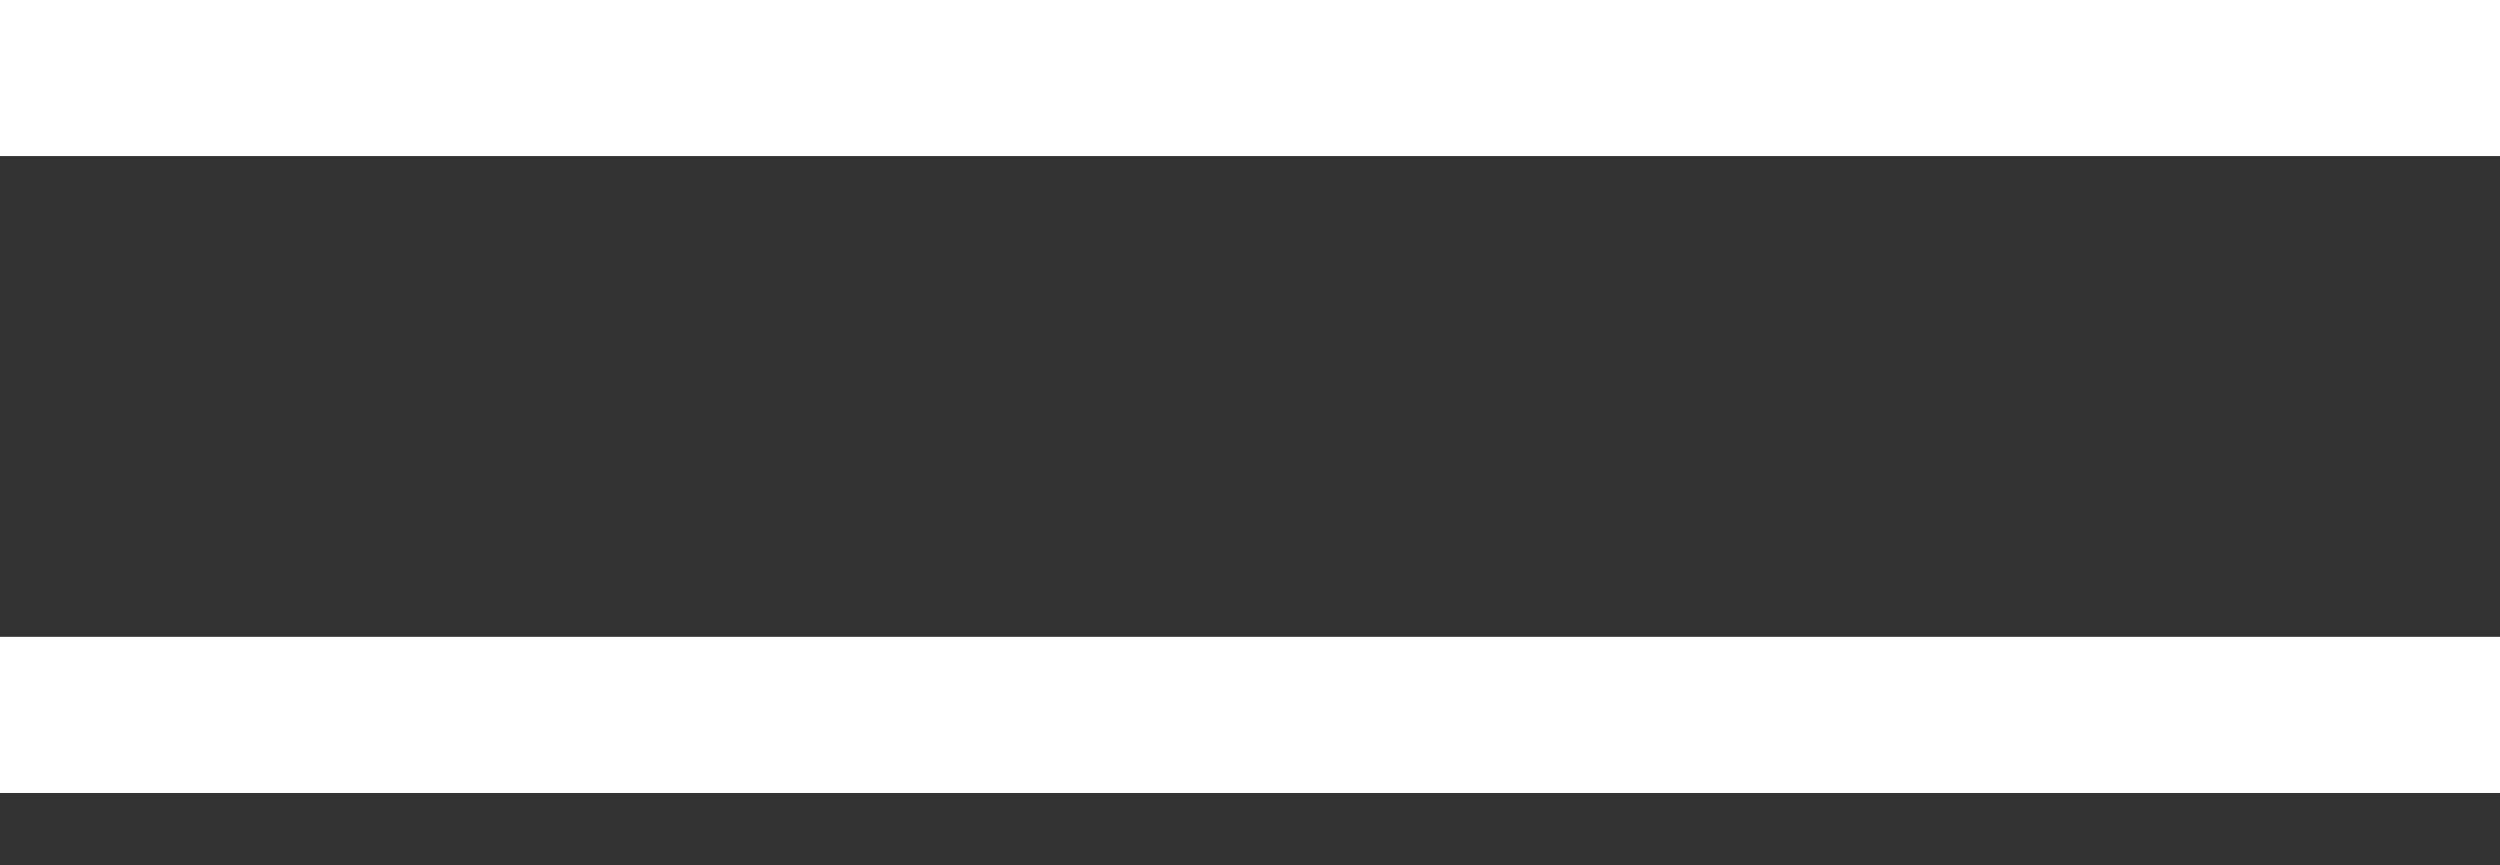 <?xml version="1.0" encoding="UTF-8"?> <svg xmlns="http://www.w3.org/2000/svg" width="26" height="9" viewBox="0 0 26 9" fill="none"><rect x="0" y="0" width="26" height="9" fill="#333333" stroke="none"/><path fill-rule="evenodd" clip-rule="evenodd" d="M26 0H0V1.623H26V0ZM26 6.623H0V8.247H26V6.623Z" fill="white"></path></svg> 